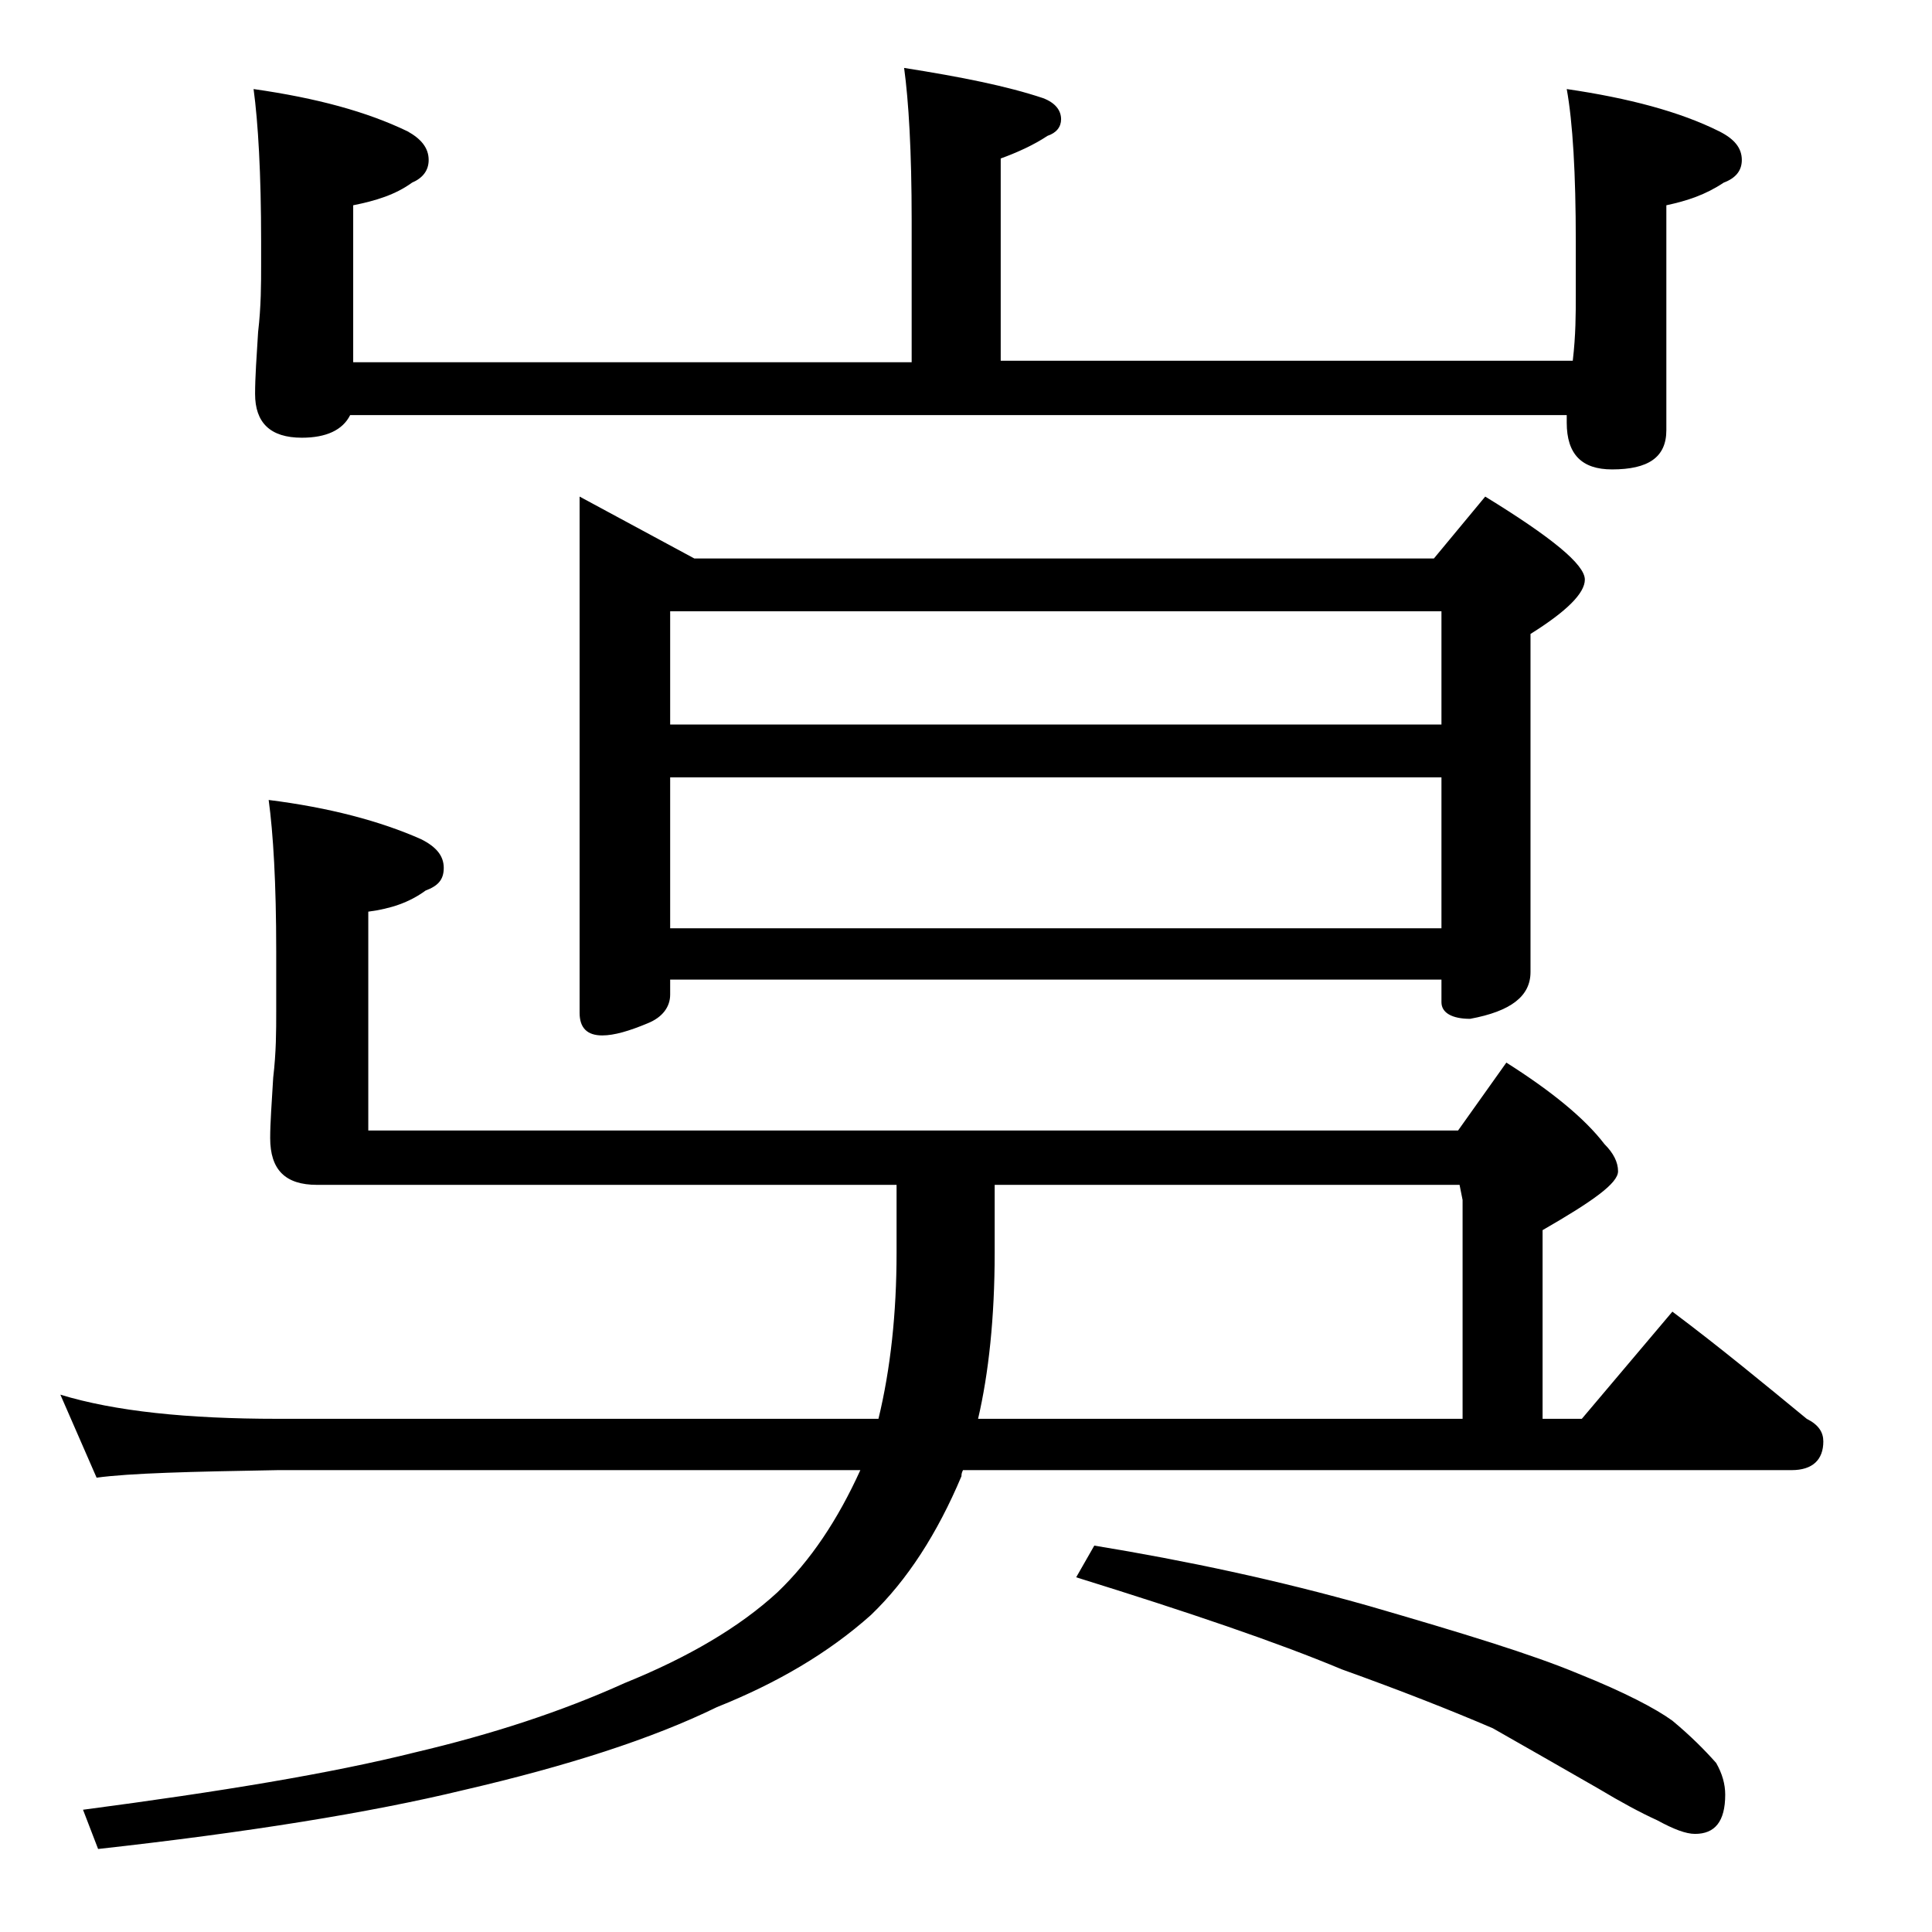 <?xml version="1.0" encoding="utf-8"?>
<!-- Generator: Adobe Illustrator 18.0.0, SVG Export Plug-In . SVG Version: 6.00 Build 0)  -->
<!DOCTYPE svg PUBLIC "-//W3C//DTD SVG 1.1//EN" "http://www.w3.org/Graphics/SVG/1.1/DTD/svg11.dtd">
<svg version="1.1" id="Layer_1" xmlns="http://www.w3.org/2000/svg" xmlns:xlink="http://www.w3.org/1999/xlink" x="0px" y="0px"
	 viewBox="0 0 128 128" enable-background="new 0 0 128 128" xml:space="preserve">
<path d="M21.4,78.5H21c-2.1,0-3.1-1-3.1-3.1c0-1,0.1-2.3,0.2-4c0.2-1.7,0.2-3.1,0.2-4.4v-4c0-4.5-0.2-7.8-0.5-10
	c4,0.5,7.4,1.4,10.1,2.6c1,0.5,1.5,1.1,1.5,1.9s-0.4,1.2-1.2,1.5c-1.1,0.8-2.3,1.2-3.8,1.4v14.5h72.2l3.2-4.5c3,1.9,5.2,3.7,6.5,5.4
	c0.6,0.6,0.9,1.2,0.9,1.8c0,0.8-1.7,2-5,3.9V94h2.6l6-7.1c3.2,2.4,6.1,4.8,8.9,7.1c0.8,0.4,1.1,0.9,1.1,1.5c0,1.2-0.7,1.9-2.1,1.9
	H63.8c-0.1,0.2-0.1,0.3-0.1,0.4c-1.6,3.8-3.6,6.9-6,9.2c-2.8,2.5-6.2,4.5-10.2,6.1c-4.3,2.1-9.9,3.9-16.8,5.5
	c-6.2,1.5-14.3,2.8-24.2,3.9l-1-2.6c9.1-1.2,16.4-2.4,22-3.8c5.1-1.2,9.7-2.7,13.9-4.6c4.2-1.7,7.6-3.7,10.1-6
	c2.2-2.1,4-4.8,5.5-8.1H18.4c-5.8,0.1-9.8,0.2-12,0.5L4,92.4c3.6,1.1,8.4,1.6,14.4,1.6h39.8c0.8-3.3,1.2-7,1.2-11v-4.5H21.4z
	 M59.9,4.5c3.8,0.6,6.8,1.2,9.2,2c0.8,0.3,1.2,0.8,1.2,1.4c0,0.5-0.3,0.9-0.9,1.1c-0.9,0.6-2,1.1-3.1,1.5v13.4h37.9
	c0.2-1.7,0.2-3.1,0.2-4.4V16c0-4.5-0.2-7.9-0.6-10.1c4.1,0.6,7.5,1.5,10.1,2.8c1,0.5,1.5,1.1,1.5,1.9c0,0.7-0.4,1.2-1.2,1.5
	c-1.2,0.8-2.4,1.2-3.8,1.5v14.9c0,1.8-1.2,2.6-3.6,2.6c-2,0-3-1-3-3.1v-0.5H23.2c-0.5,1-1.6,1.5-3.2,1.5c-2.1,0-3.1-1-3.1-2.9
	c0-1.1,0.1-2.5,0.2-4.1c0.2-1.7,0.2-3.2,0.2-4.5V16c0-4.5-0.2-7.9-0.5-10.1C21,6.5,24.3,7.4,27,8.7c0.9,0.5,1.4,1.1,1.4,1.9
	c0,0.7-0.4,1.2-1.1,1.5c-1.1,0.8-2.4,1.2-3.9,1.5v10.4h37v-9.4C60.4,10,60.2,6.7,59.9,4.5z M38.4,32.9L46,37h49l3.4-4.1
	c4.4,2.7,6.6,4.5,6.6,5.5c0,0.9-1.2,2.1-3.6,3.6v22.4c0,1.6-1.3,2.6-4,3.1c-1.2,0-1.9-0.4-1.9-1.1v-1.5H44.4v1
	c0,0.8-0.5,1.5-1.5,1.9c-1.2,0.5-2.2,0.8-3,0.8c-1,0-1.5-0.5-1.5-1.5V32.9z M44.4,48h51.1v-7.5H44.4V48z M44.4,61.5h51.1v-10H44.4
	V61.5z M65.9,78.5V83c0,4.3-0.4,8-1.1,11h32.1V79.5l-0.2-1H65.9z M72.5,102.4c6.1,1,12.2,2.3,18.2,4c6.2,1.8,10.8,3.2,13.9,4.5
	c3,1.2,5.1,2.3,6.2,3.1c1.2,1,2.1,1.9,2.9,2.8c0.4,0.7,0.6,1.4,0.6,2.1c0,1.8-0.7,2.6-2,2.6c-0.6,0-1.4-0.3-2.5-0.9
	c-1.1-0.5-2.4-1.2-3.9-2.1c-2.6-1.5-4.9-2.8-7-4c-2.8-1.2-6.1-2.5-10-3.9c-4.3-1.8-10.2-3.8-17.6-6.1L72.5,102.4z"/>
</svg>
